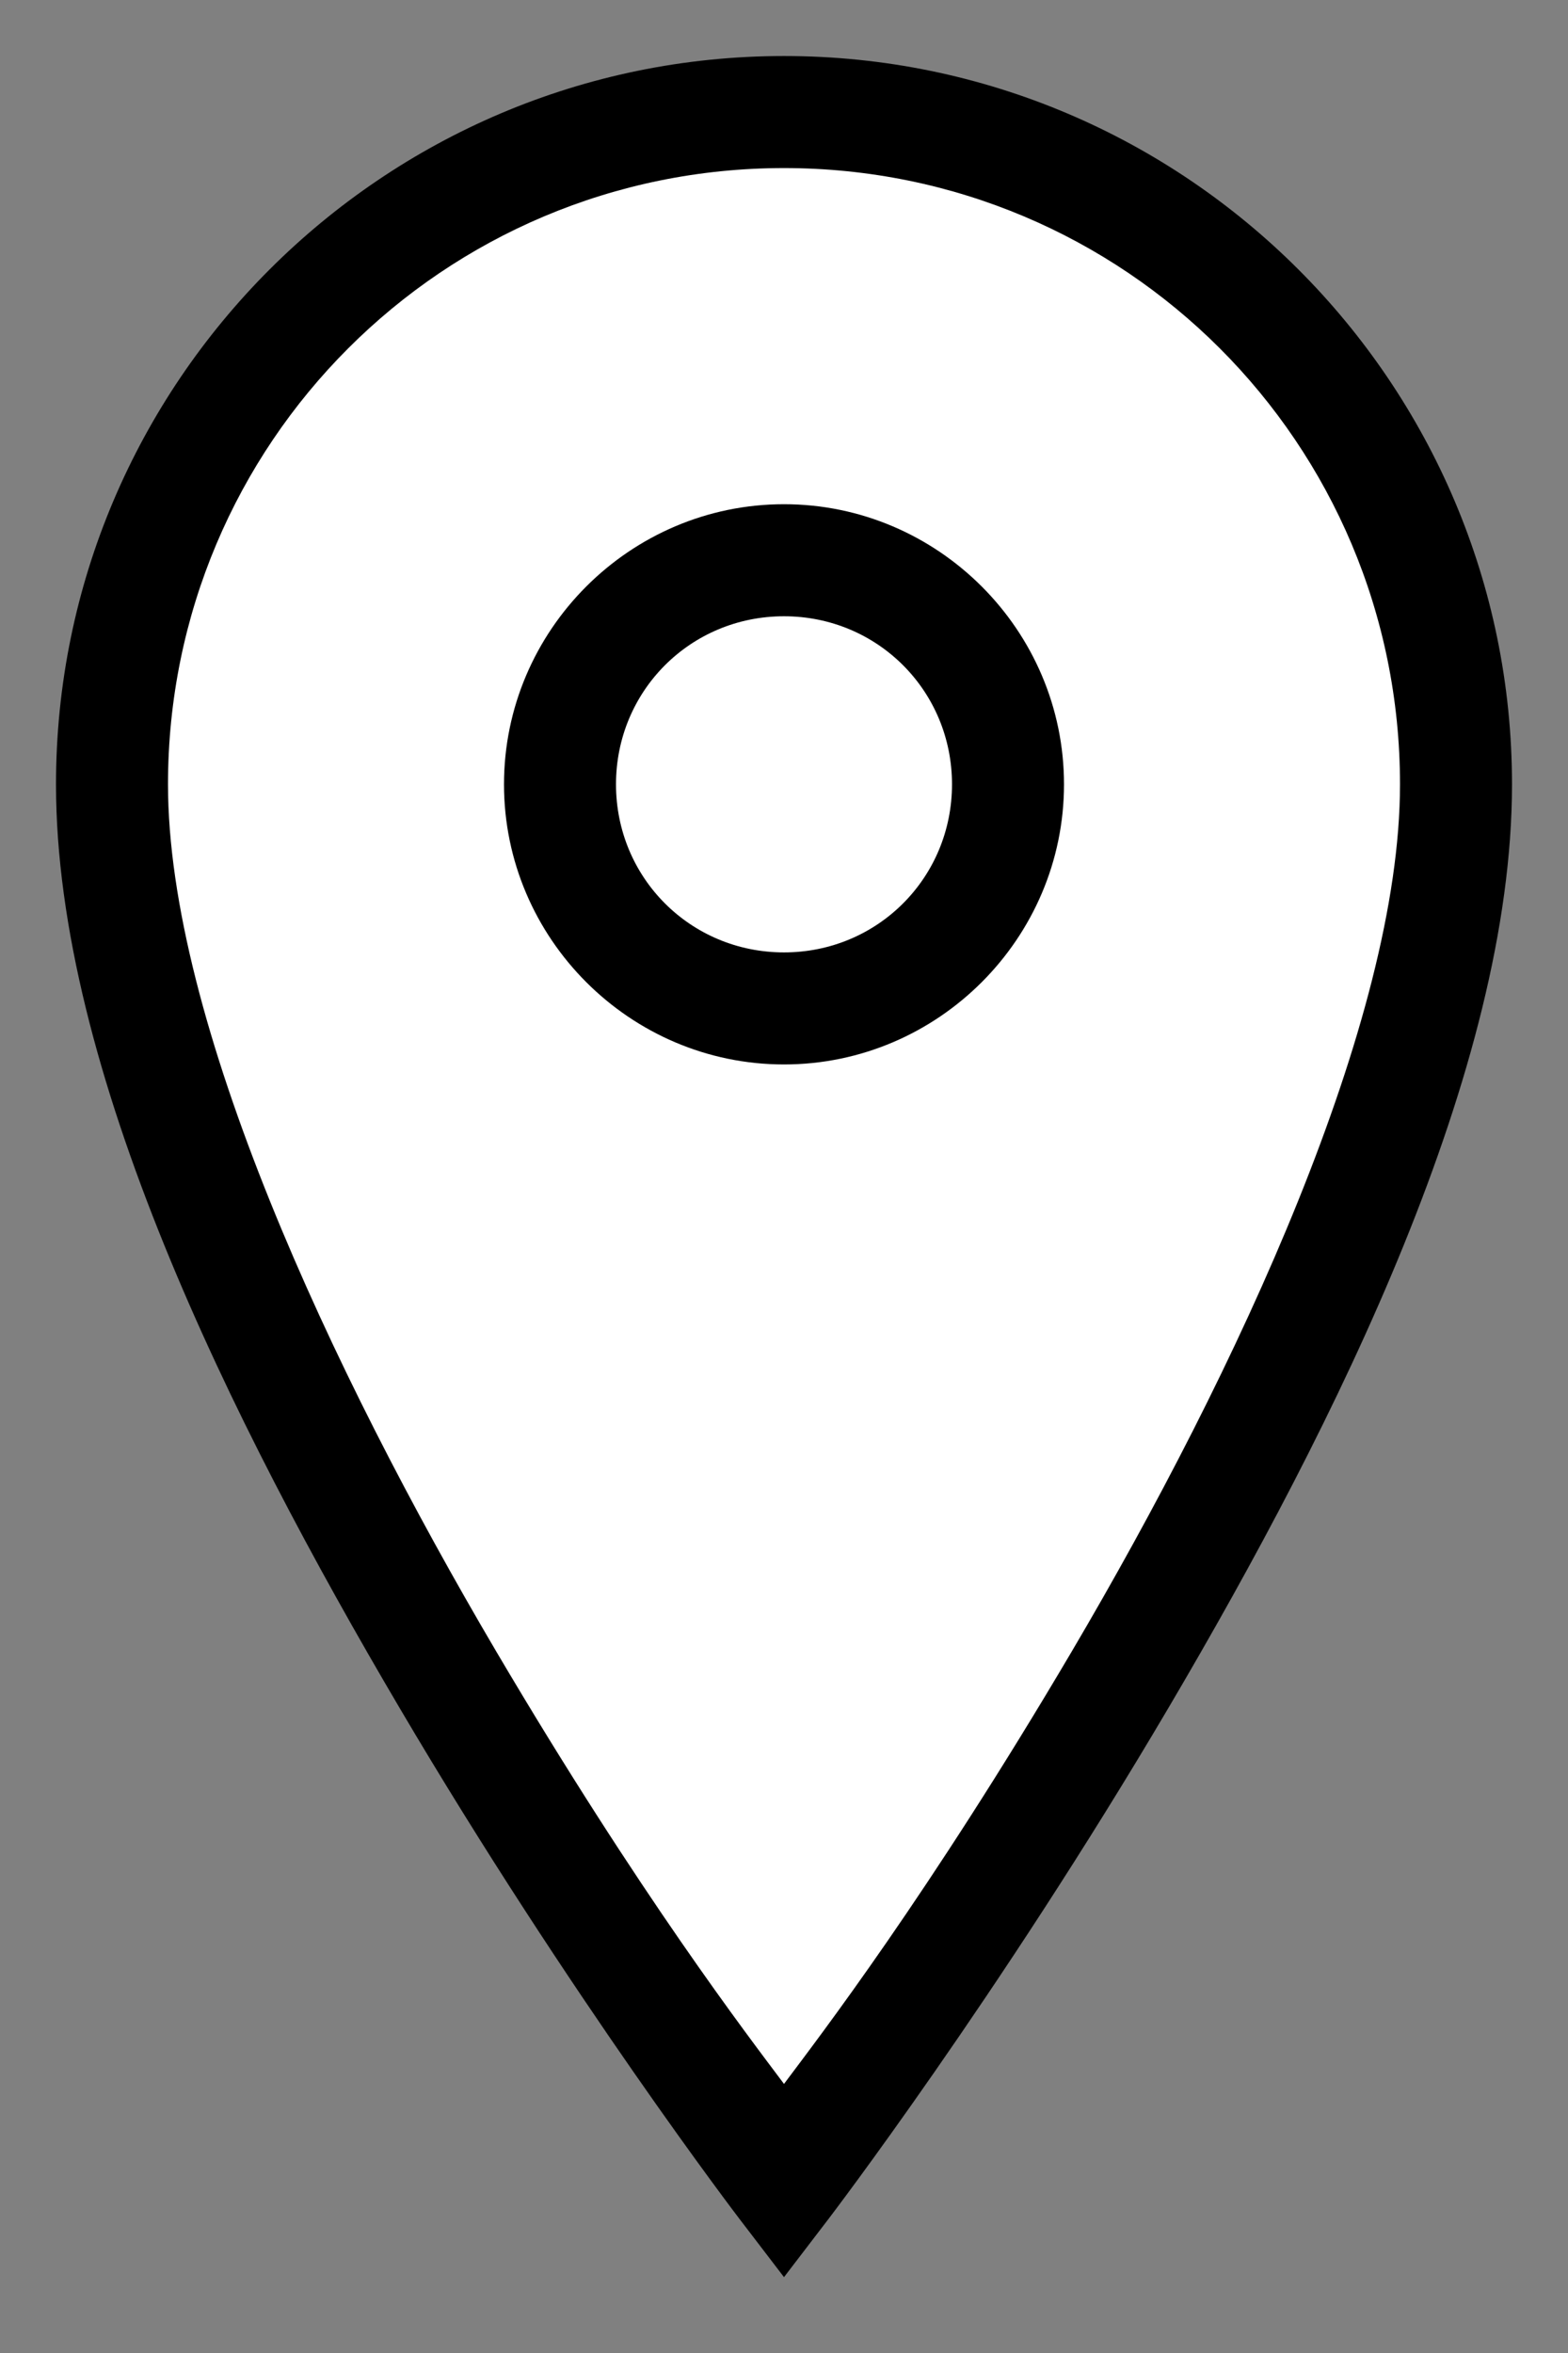 <?xml version="1.0" encoding="UTF-8" standalone="no"?><!-- Generator: Gravit.io --><svg xmlns="http://www.w3.org/2000/svg" xmlns:xlink="http://www.w3.org/1999/xlink" style="isolation:isolate" viewBox="0 0 28 42" width="28pt" height="42pt"><rect x="0" y="0" width="28" height="42" fill="#808080" stroke="none"/><g><path d=" M 14 1 C 6.832 1 1 6.832 1 14 C 1 19.077 4.105 25.347 7.139 30.492 C 10.172 35.638 13.205 39.607 13.205 39.607 L 14 40.646 L 14.795 39.607 C 14.795 39.607 17.828 35.638 20.861 30.492 C 23.895 25.347 27 19.077 27 14 C 27 6.832 21.168 1 14 1 Z " fill="rgb(0,0,0)"/><path d=" M 14 3 C 20.086 3 25 7.914 25 14 C 25 18.217 22.105 24.446 19.139 29.477 C 16.57 33.833 14.643 36.338 14 37.197 C 13.357 36.338 11.43 33.833 8.861 29.477 C 5.895 24.446 3 18.217 3 14 C 3 7.914 7.914 3 14 3 Z " fill="rgb(255,255,255)"/><path d=" M 14 9 C 11.25 9 9 11.25 9 14 C 9 16.75 11.25 19 14 19 C 16.75 19 19 16.75 19 14 C 19 11.25 16.75 9 14 9 Z " fill="rgb(0,0,0)"/><path d=" M 14 11 C 15.669 11 17 12.331 17 14 C 17 15.669 15.669 17 14 17 C 12.331 17 11 15.669 11 14 C 11 12.331 12.331 11 14 11 Z " fill="rgb(255,255,255)"/></g></svg>